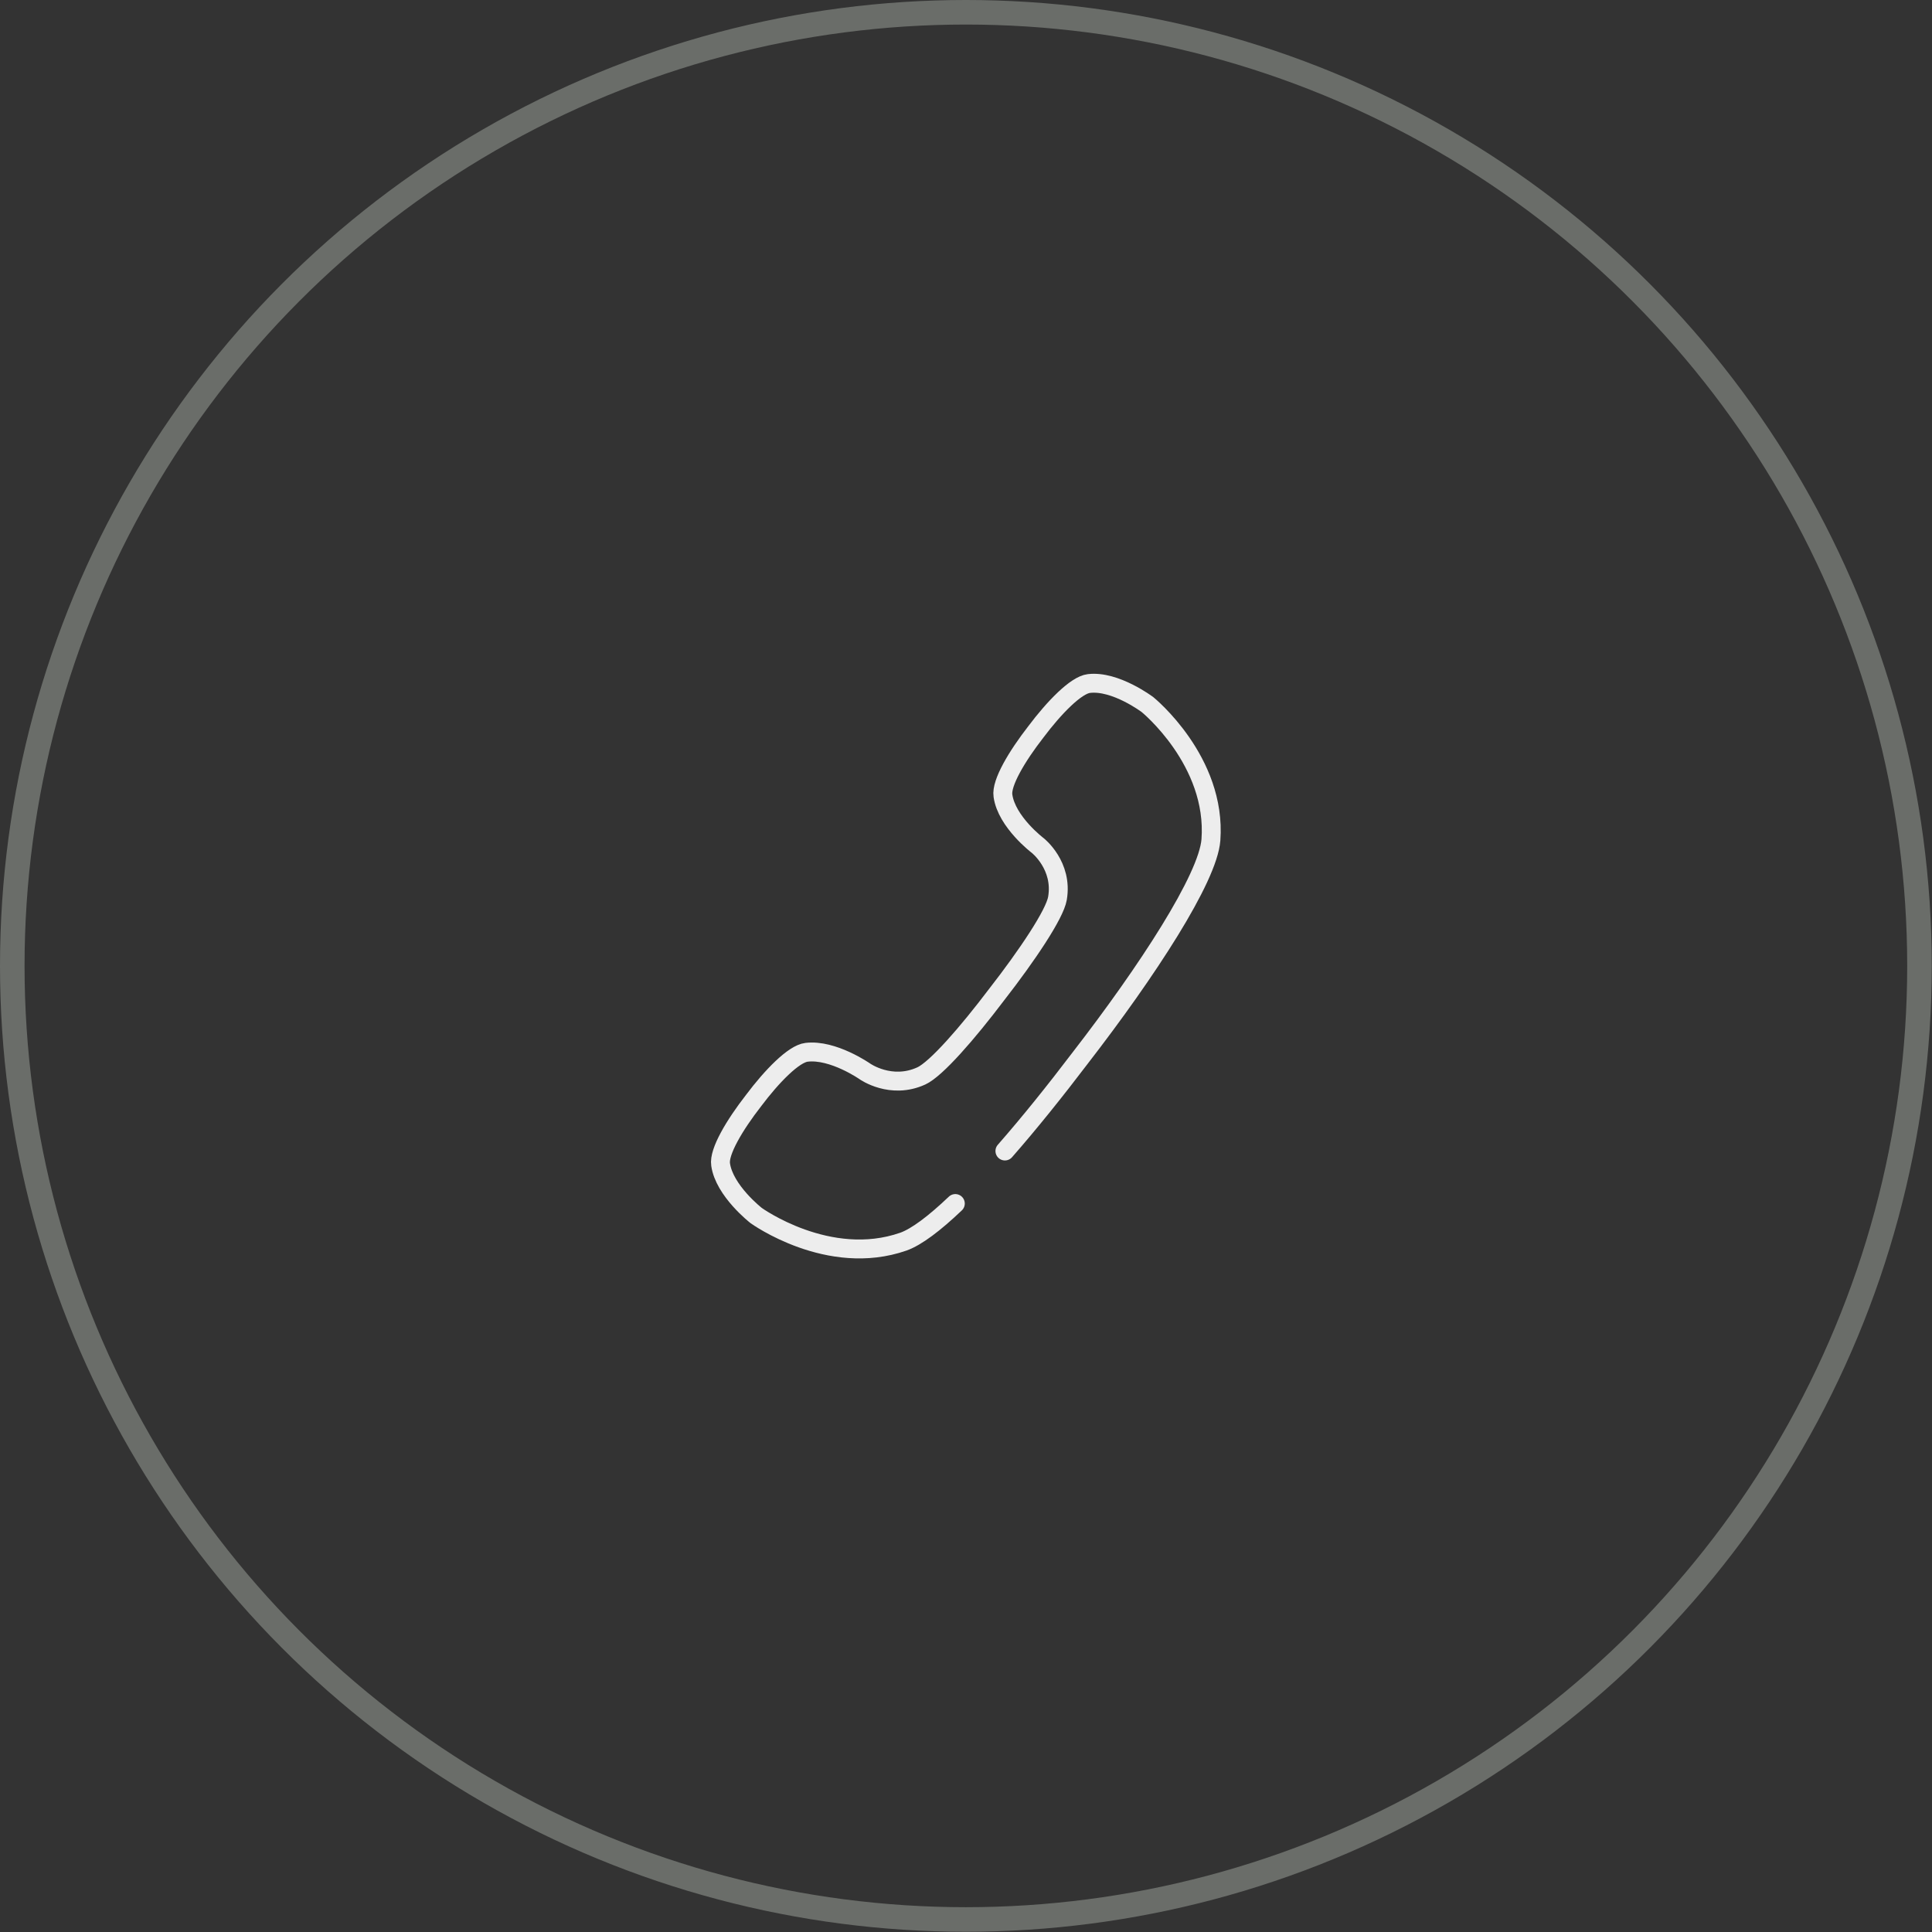 <?xml version="1.0" encoding="UTF-8"?><svg id="_レイヤー_2" xmlns="http://www.w3.org/2000/svg" viewBox="0 0 78.69 78.69"><rect x="0" y="0" width="78.69" height="78.69" fill="#333333" stroke="none"/><defs><style>.cls-1{stroke:#6a6d69;stroke-miterlimit:10;}.cls-1,.cls-2{fill:none;}.cls-2{stroke:#ededed;stroke-linecap:round;stroke-linejoin:round;stroke-width:.77px;}</style></defs><g id="_レイヤー_1-2"><g><circle class="cls-1" cx="39.34" cy="39.34" r="38.84"/><path class="cls-2" d="M40.93,46.88c1-1.14,2.05-2.45,3.06-3.78,2.74-3.54,5.21-7.33,5.33-8.89,.24-3.22-2.58-5.51-2.58-5.51,0,0-1.31-.99-2.39-.86-.52,.06-1.41,.97-2.16,1.97-.77,.99-1.42,2.08-1.34,2.6,.15,1.07,1.42,2.03,1.42,2.03,0,0,1.03,.81,.8,2.15-.11,.65-1.24,2.33-2.47,3.91-1.21,1.6-2.47,3.04-3.07,3.32-1.24,.57-2.3-.18-2.3-.18,0,0-1.3-.91-2.38-.78-.52,.06-1.41,.97-2.16,1.97-.77,.99-1.42,2.08-1.34,2.6,.15,1.07,1.45,2.08,1.45,2.08,0,0,2.95,2.13,6,1.06,.53-.19,1.26-.74,2.11-1.55"/></g></g></svg>